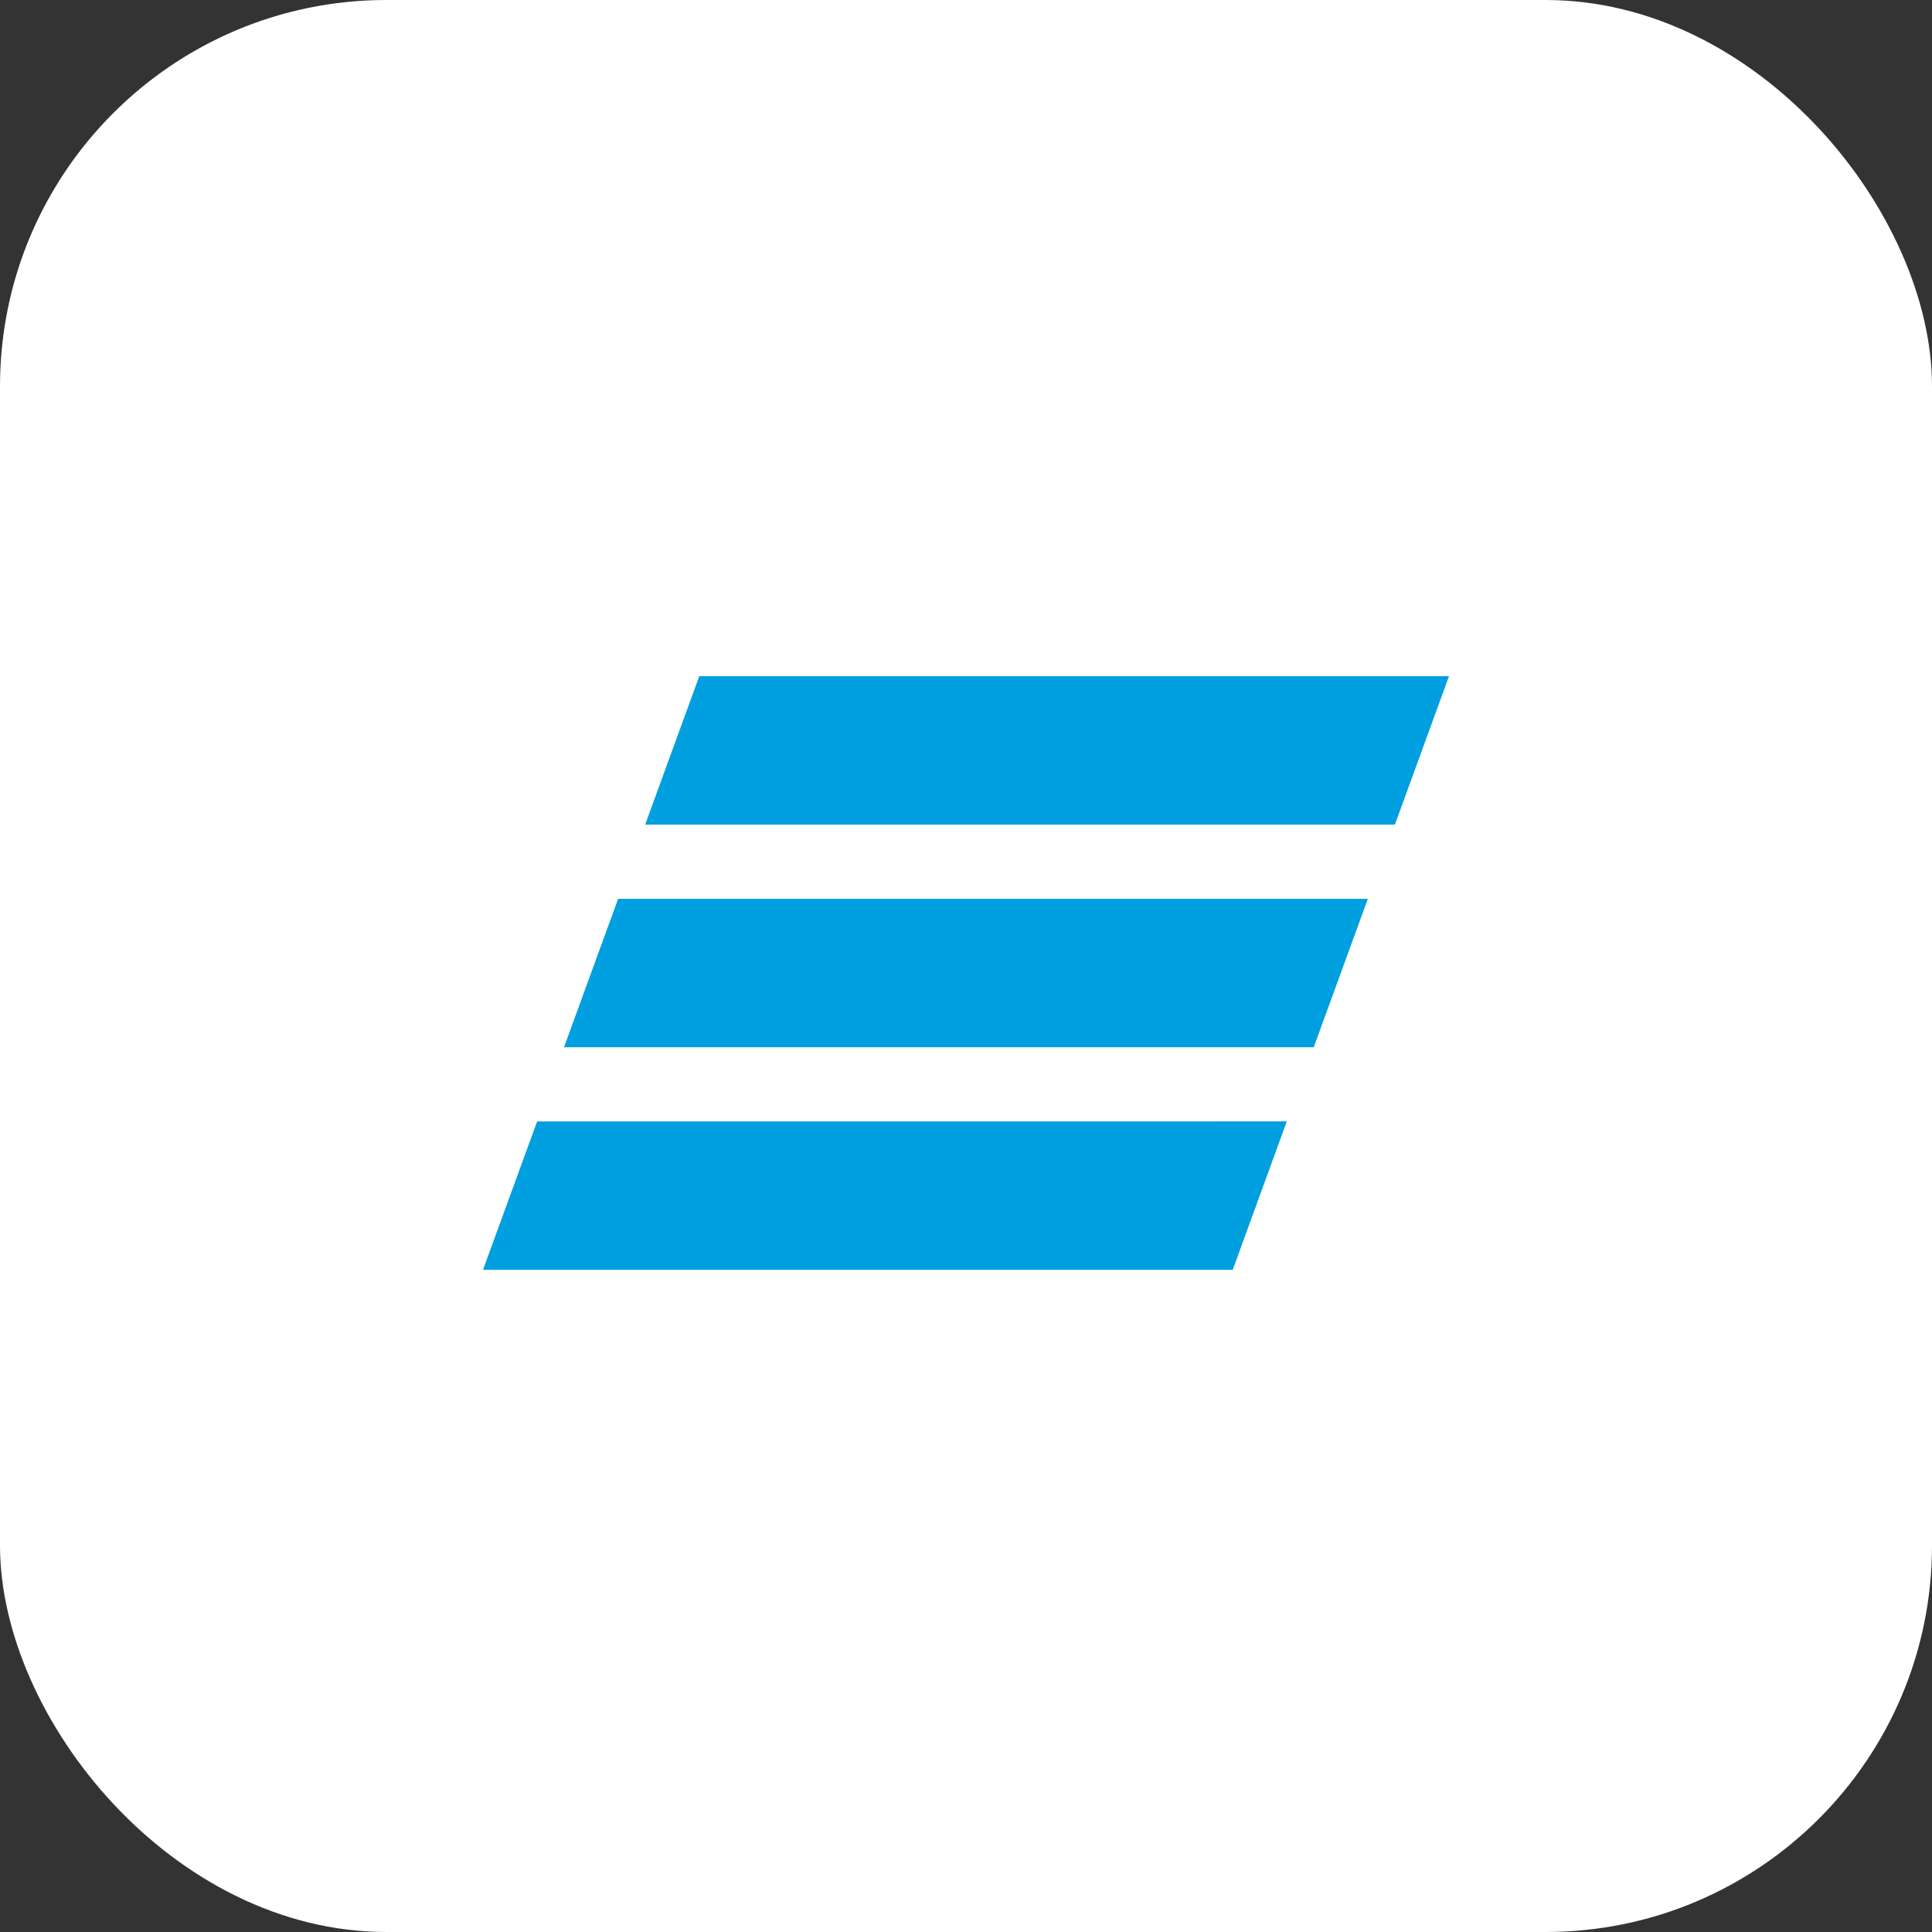 <?xml version="1.0" encoding="UTF-8"?> <svg xmlns="http://www.w3.org/2000/svg" width="80" height="80" viewBox="0 0 80 80" fill="none"><rect x="0" y="0" width="80" height="80" fill="#333333" stroke="none"/> <rect width="80" height="80" rx="16" fill="white"></rect> <path d="M28.955 28L26.714 34.147H57.759L60 28H28.955ZM25.595 37.218L23.354 43.364H54.399L56.64 37.218H25.595ZM22.241 46.437L20 52.581H51.045L53.283 46.435C53.285 46.437 22.241 46.437 22.241 46.437Z" fill="#009FDF"></path> </svg> 